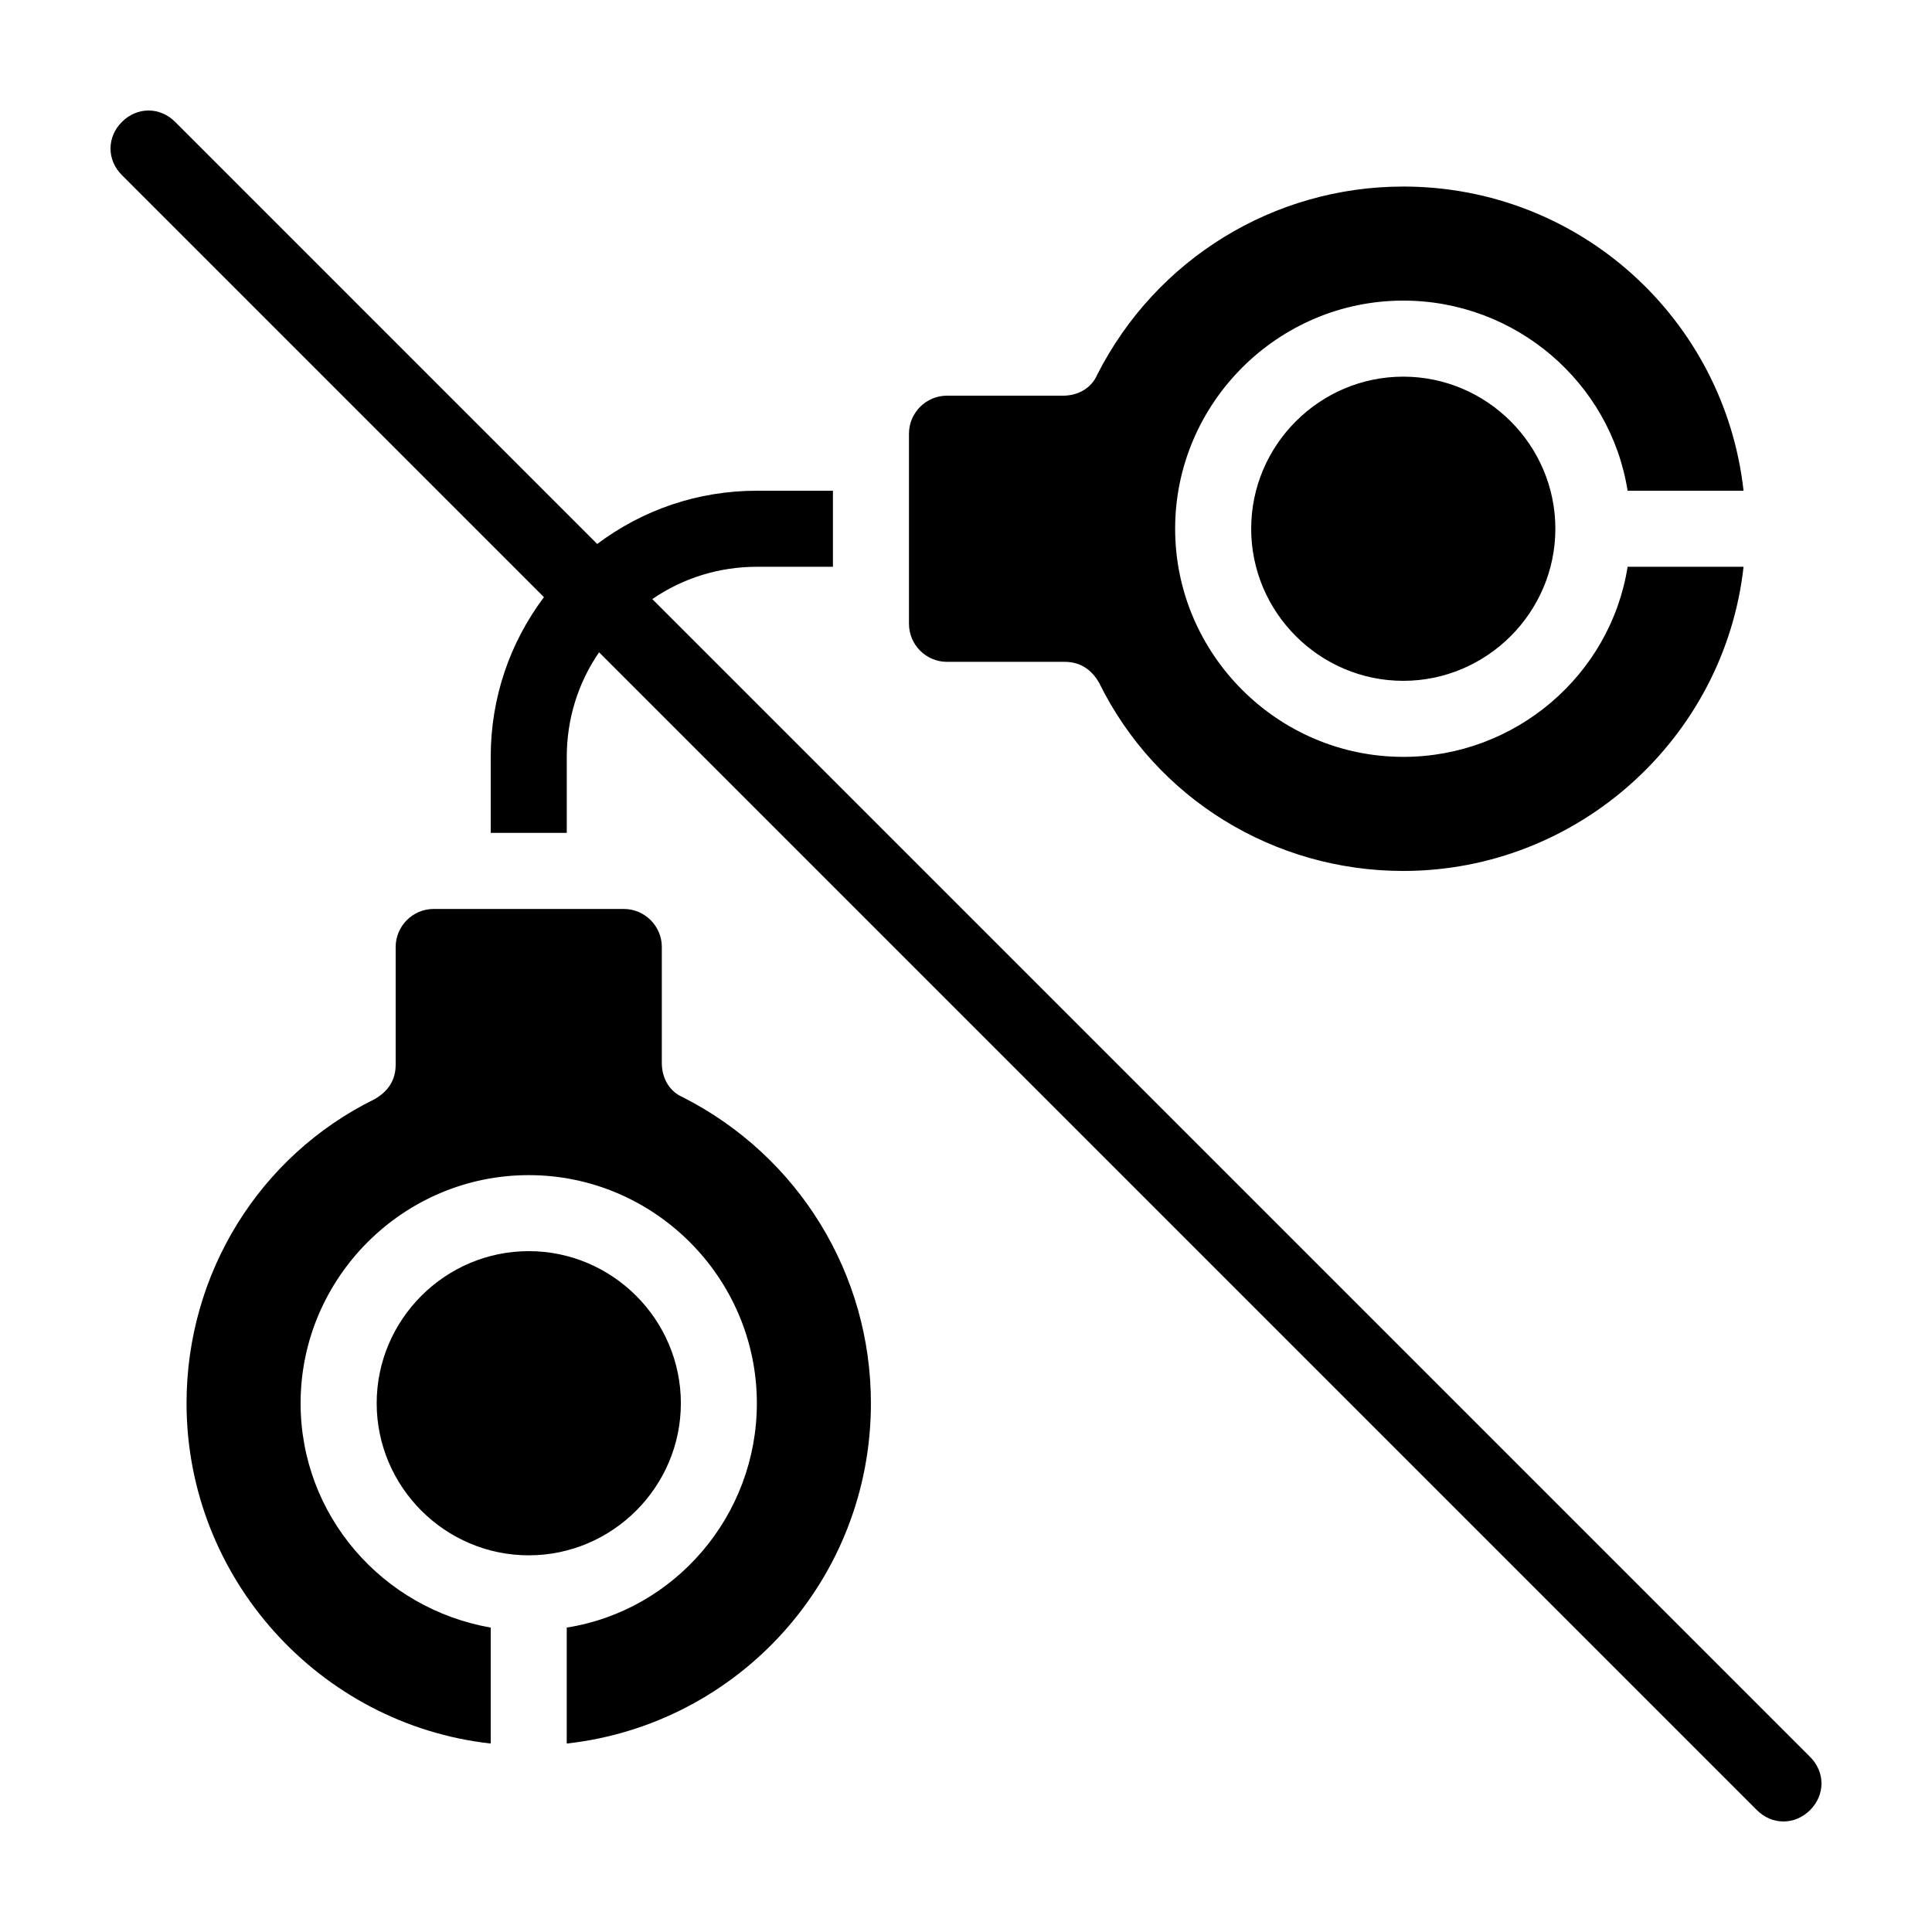 <?xml version="1.0" encoding="UTF-8"?>
<!-- Uploaded to: ICON Repo, www.iconrepo.com, Generator: ICON Repo Mixer Tools -->
<svg fill="#000000" width="800px" height="800px" version="1.1" viewBox="144 144 512 512" xmlns="http://www.w3.org/2000/svg">
 <path d="m623.69 623.69c-2.016 2.016-4.535 3.019-7.055 3.019s-5.039-1.008-7.055-3.023l-306.82-306.82c-5.539 8.059-8.562 17.633-8.562 27.707v20.152h-20.152v-20.152c0-15.617 5.039-30.23 14.105-42.32l-111.84-111.84c-4.031-4.031-4.031-10.078 0-14.105 4.031-4.031 10.078-4.031 14.105 0l111.85 111.85c12.09-9.07 26.699-14.109 42.316-14.109h20.152v20.152h-20.152c-10.078 0-19.648 3.023-27.711 8.566l306.82 306.82c4.031 4.027 4.031 10.074 0.004 14.105zm-298.76-188.93c-3.527-1.512-5.543-5.039-5.543-9.07l0.004-30.73c0-5.543-4.535-10.078-10.078-10.078h-50.379c-5.543 0-10.078 4.535-10.078 10.078v31.234c0 4.031-2.016 7.055-5.543 9.07-30.73 15.113-49.875 46.352-49.875 80.609 0 46.352 35.266 85.145 80.609 90.184v-30.73c-28.719-5.039-50.383-29.727-50.383-59.449 0-33.25 27.207-60.457 60.457-60.457s60.457 27.207 60.457 60.457c0 29.727-21.664 54.914-50.383 59.449v30.73c45.344-5.039 80.609-43.328 80.609-90.184 0.004-34.258-19.141-65.496-49.875-81.113zm190.95-90.184c-33.25 0-60.457-27.207-60.457-60.457s27.207-60.457 60.457-60.457c29.727 0 54.914 21.664 59.449 50.383h30.73c-5.039-45.344-43.328-80.609-90.184-80.609-34.258 0-65.496 19.145-81.113 49.879-1.512 3.527-5.039 5.543-9.07 5.543l-30.727-0.004c-5.543 0-10.078 4.535-10.078 10.078v50.383c0 5.543 4.535 10.078 10.078 10.078h31.234c4.031 0 7.055 2.016 9.07 5.543 15.113 30.727 46.352 49.871 80.609 49.871 46.352 0 85.145-35.266 90.184-80.609h-30.73c-4.539 28.715-29.73 50.379-59.453 50.379zm0-100.76c-22.168 0-40.305 18.137-40.305 40.305 0 22.168 18.137 40.305 40.305 40.305s40.305-18.137 40.305-40.305c0-22.168-18.137-40.305-40.305-40.305zm-231.75 231.75c-22.168 0-40.305 18.137-40.305 40.305s18.137 40.305 40.305 40.305c22.168 0 40.305-18.137 40.305-40.305s-18.137-40.305-40.305-40.305z"/>
</svg>